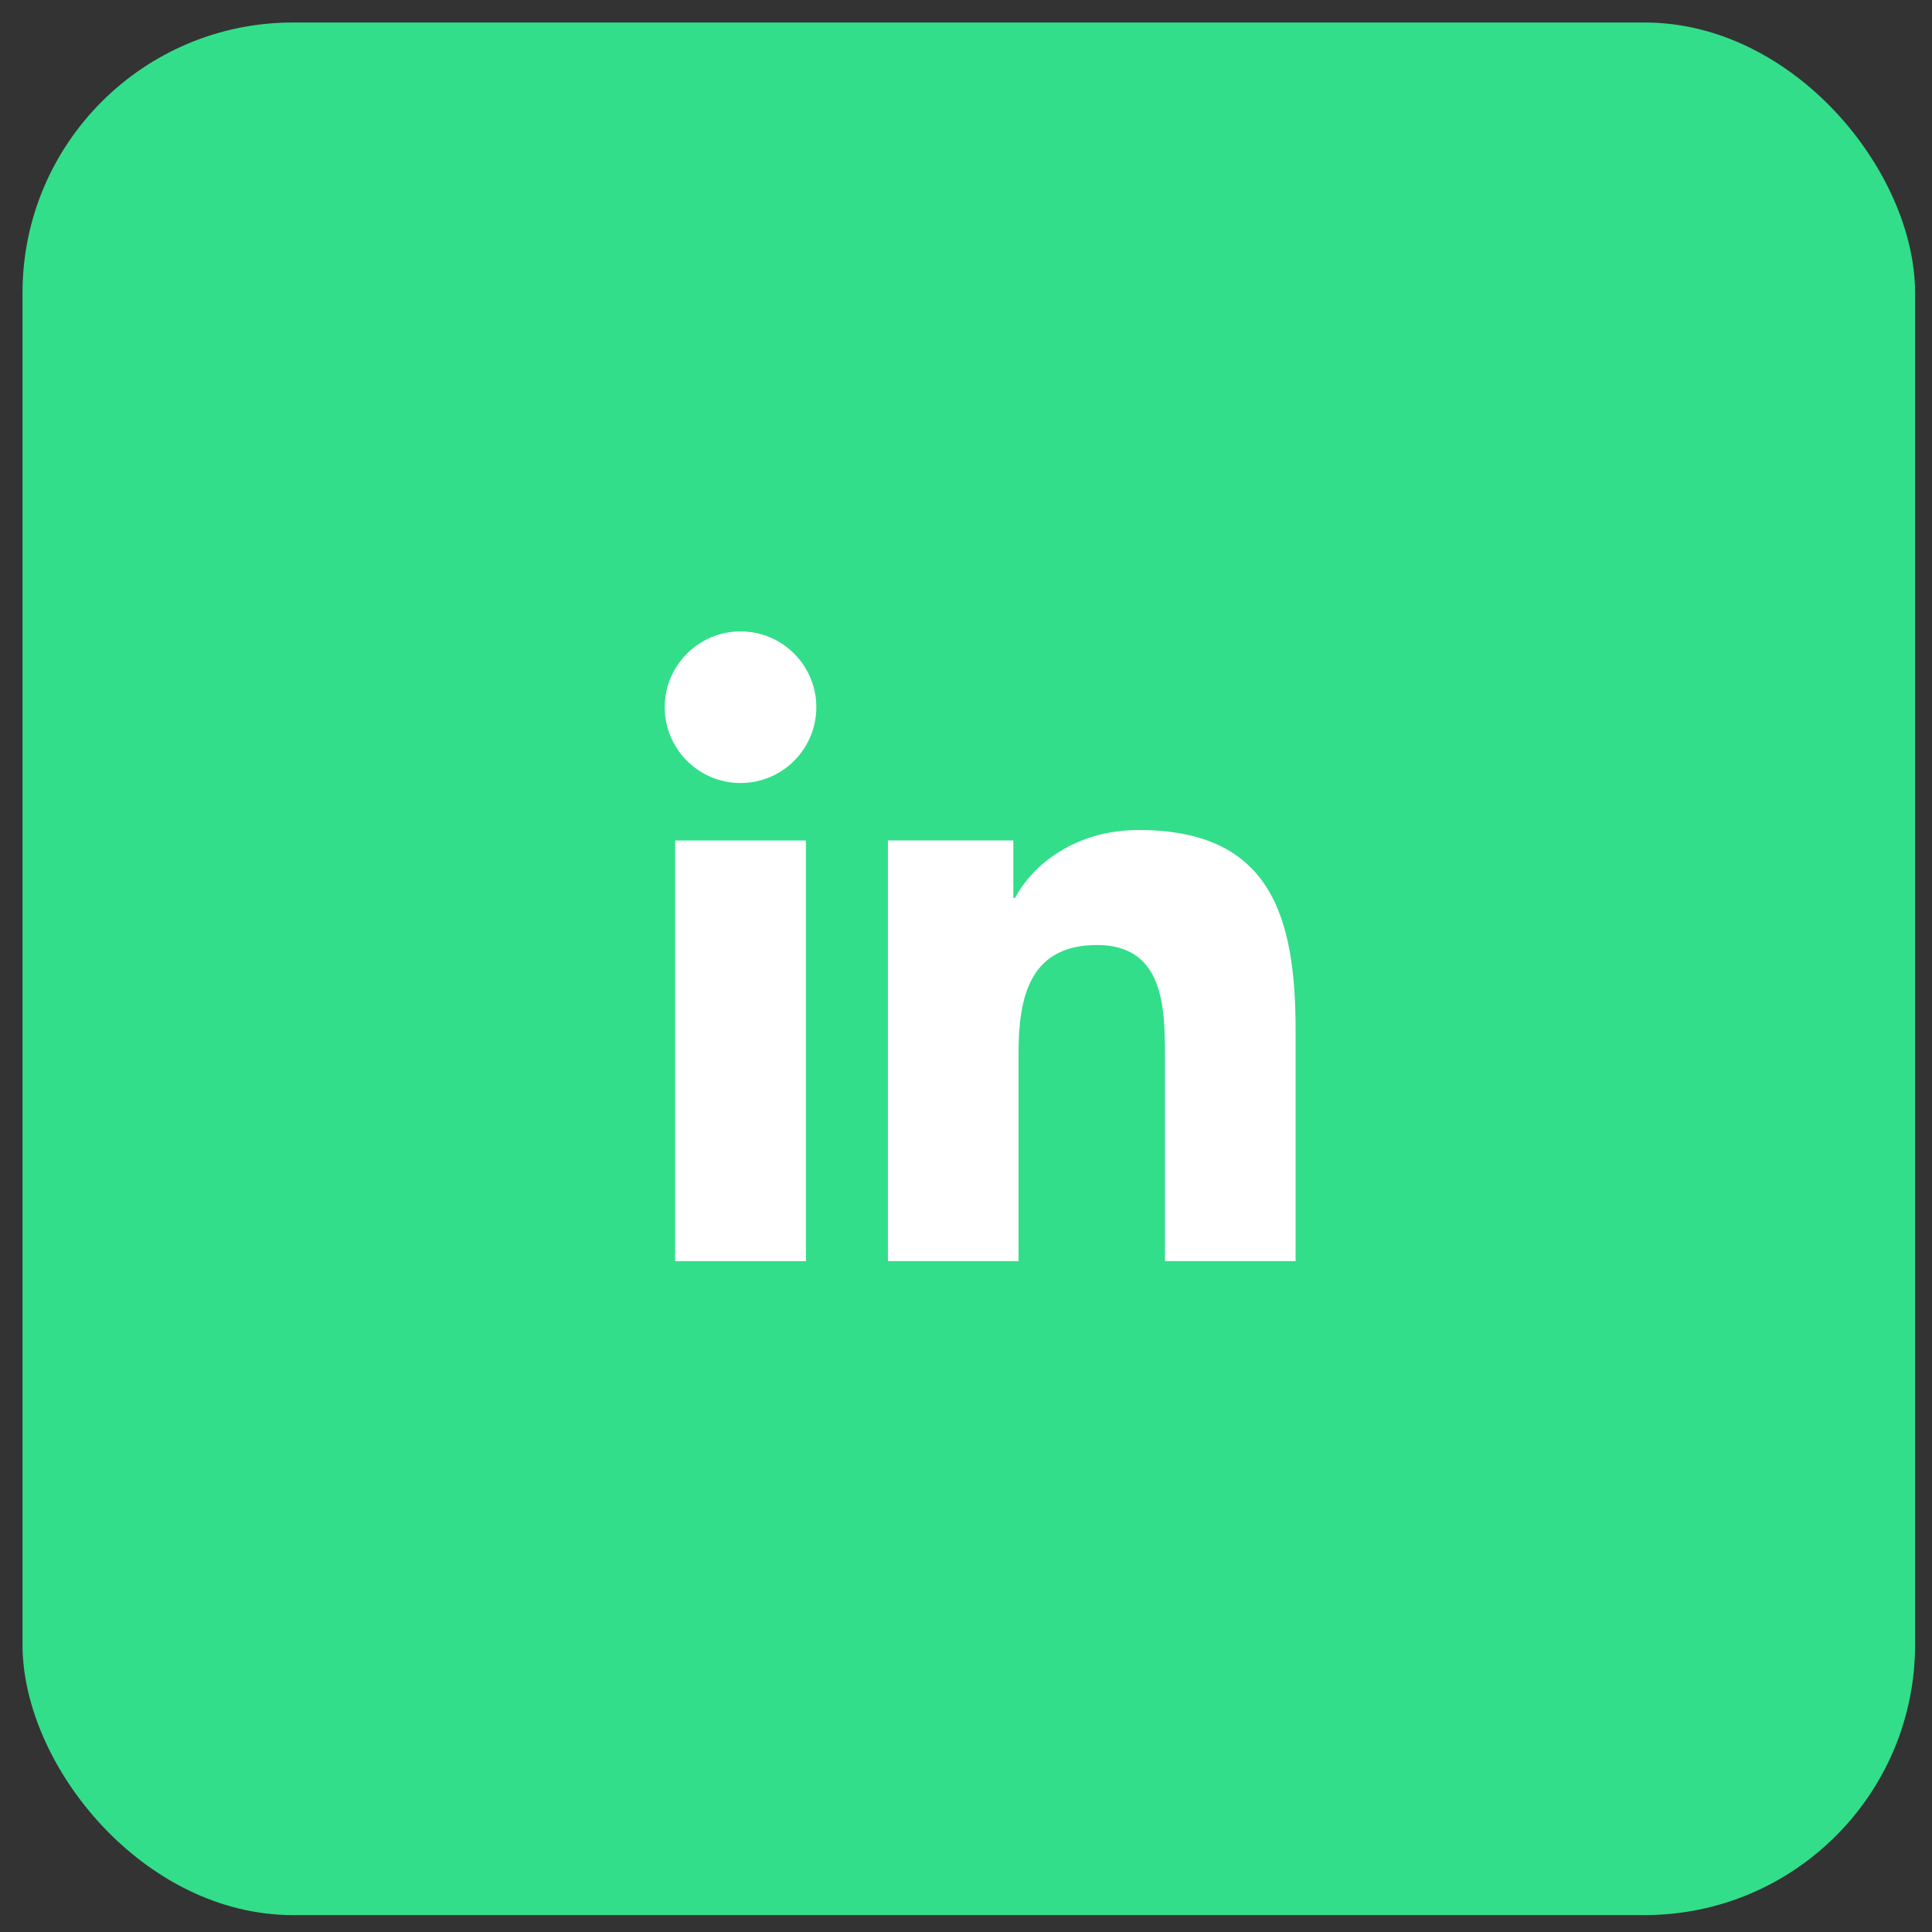 <svg width="49" height="49" viewBox="0 0 49 49" fill="none" xmlns="http://www.w3.org/2000/svg">
<rect x="0" y="0" width="49" height="49" fill="#333333" stroke="none"/>
<rect x="0.571" y="0.571" width="48" height="48" rx="6.857" fill="#32DE8A"/>
<g clip-path="url(#clip0_2735_18032)">
<path d="M18.782 16.014C17.72 16.014 16.86 16.875 16.859 17.936C16.859 18.997 17.72 19.859 18.783 19.859C19.843 19.859 20.704 18.997 20.704 17.936C20.704 16.875 19.843 16.014 18.782 16.014Z" fill="white"/>
<path d="M17.123 21.317H20.44V31.986H17.123V21.317Z" fill="white"/>
<path d="M28.882 21.051C27.269 21.051 26.187 21.935 25.744 22.774H25.7V21.316H22.52H22.52V31.985H25.833V26.707C25.833 25.316 26.098 23.968 27.823 23.968C29.523 23.968 29.546 25.559 29.546 26.796V31.985H32.859V26.133C32.859 23.261 32.24 21.051 28.882 21.051Z" fill="white"/>
</g>
<defs>
<clipPath id="clip0_2735_18032">
<rect width="16" height="16" fill="white" transform="translate(16.857 16)"/>
</clipPath>
</defs>
</svg>

